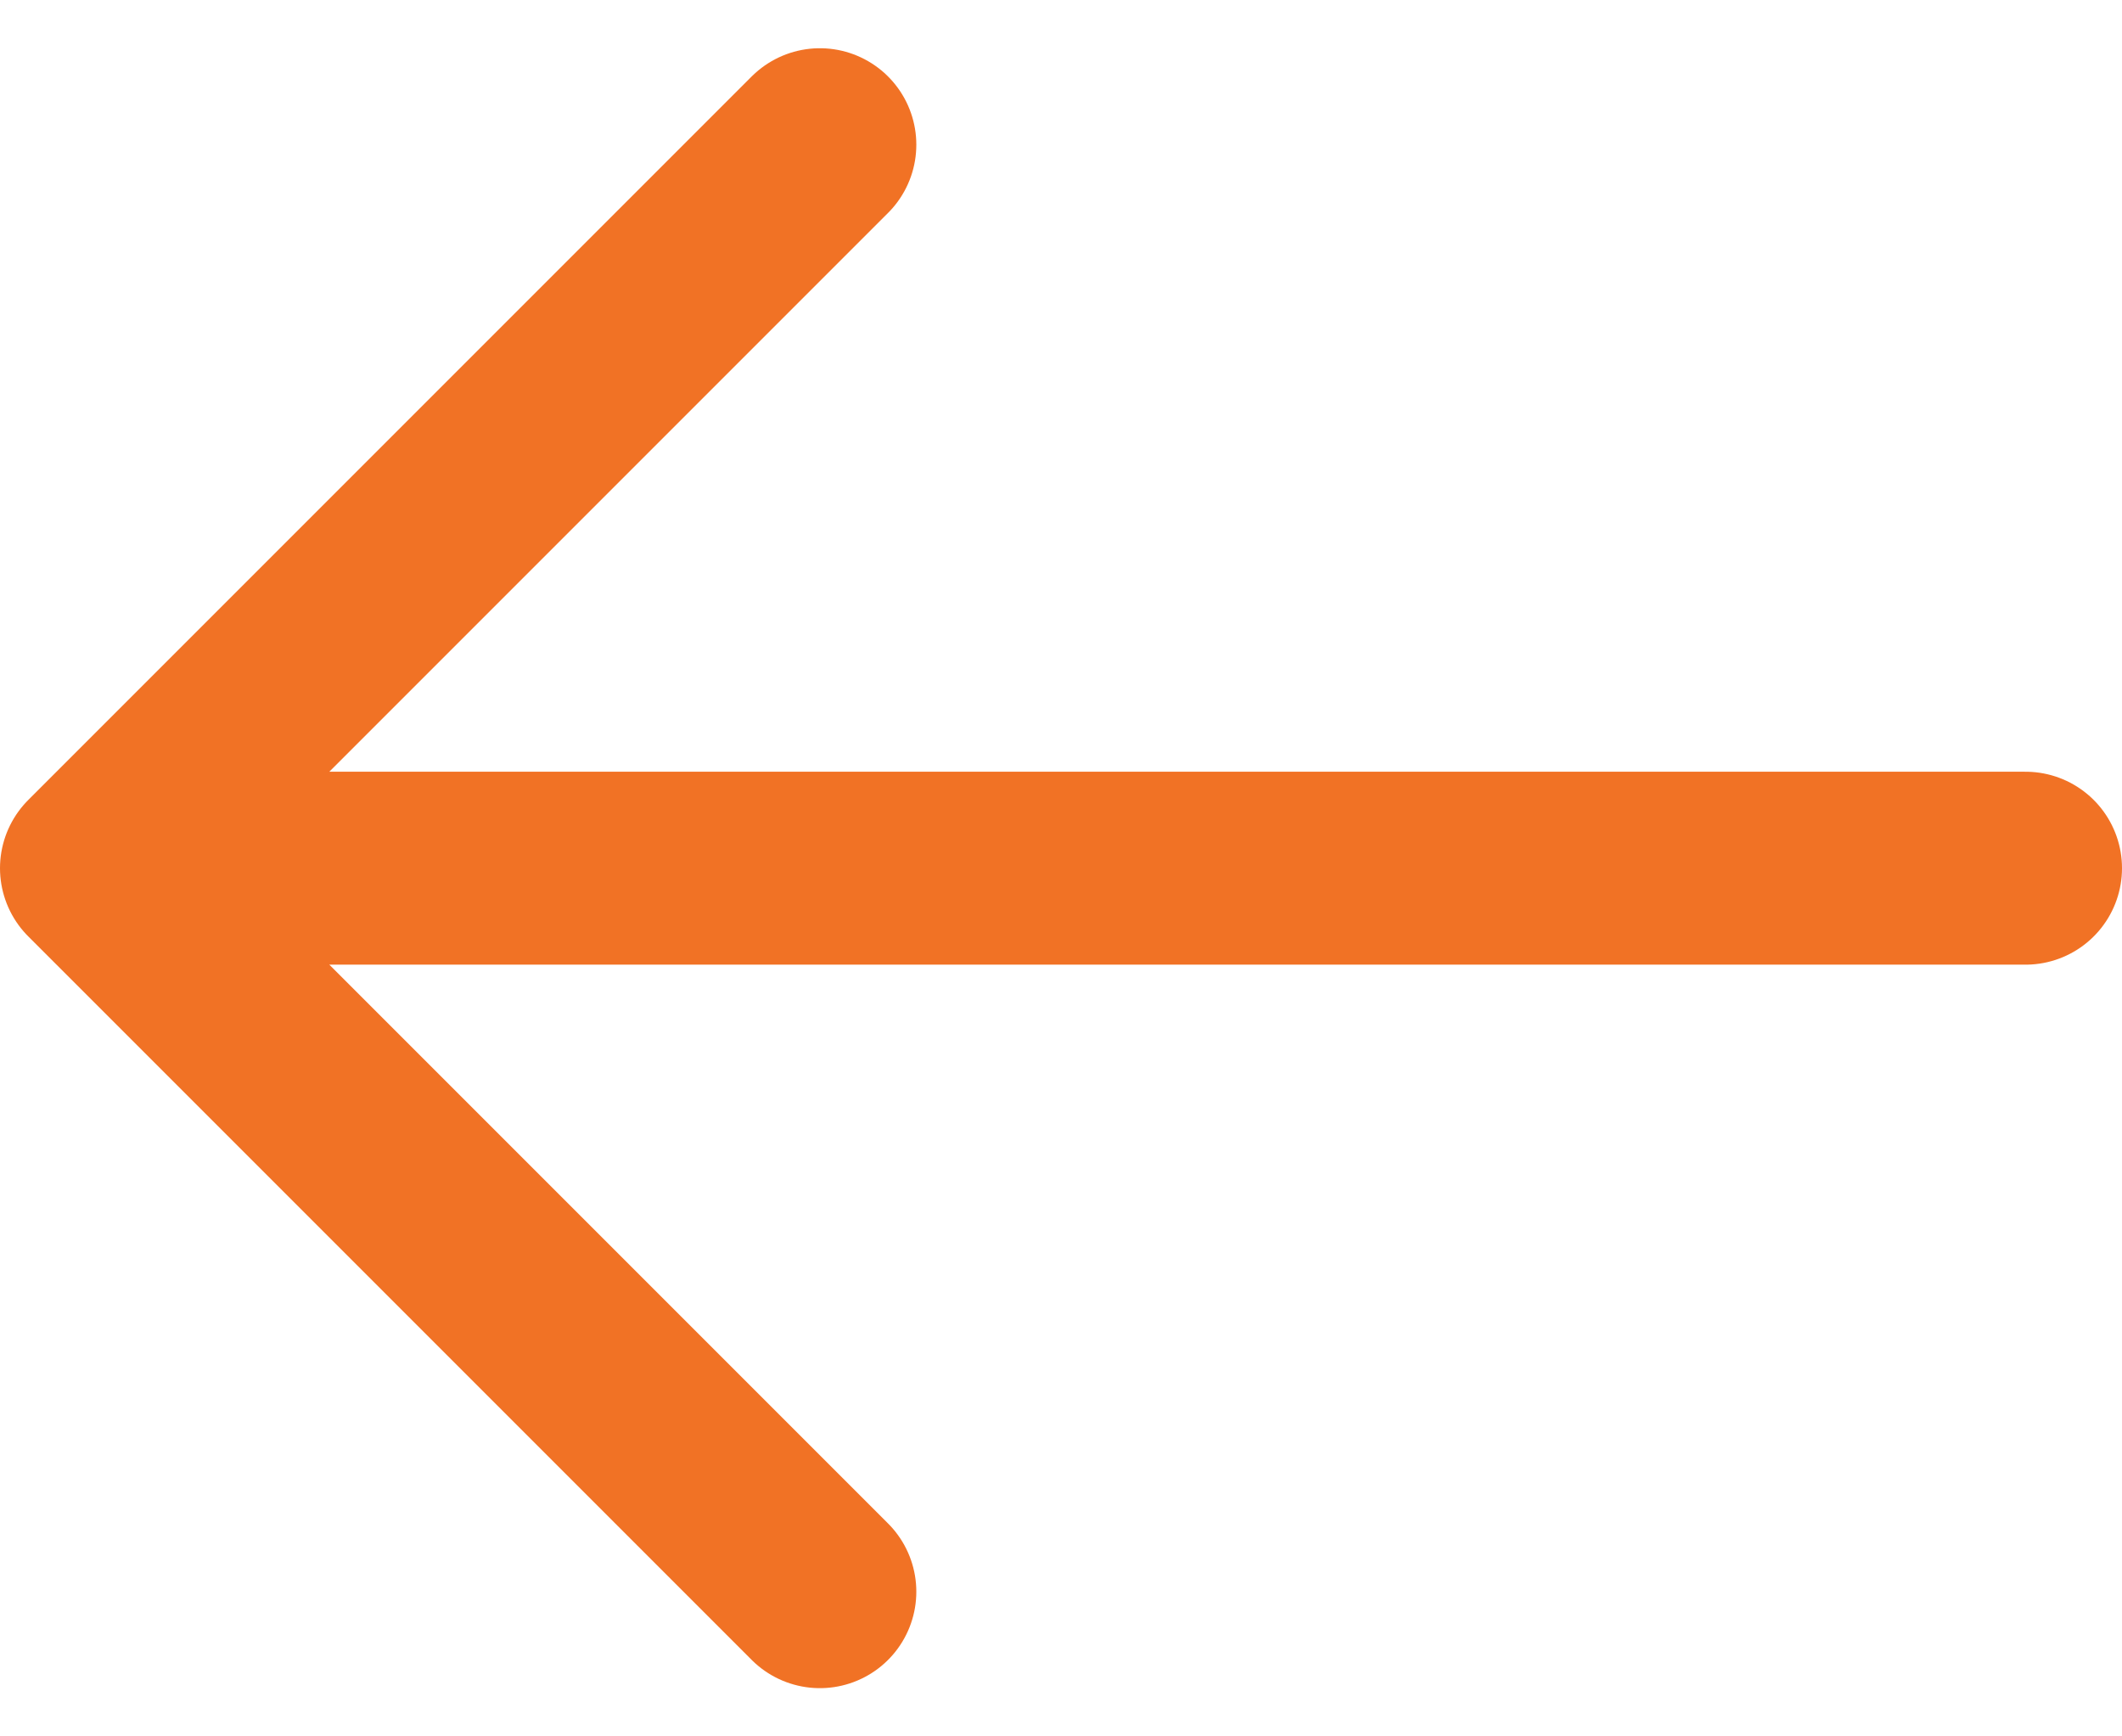 <svg width="22" height="18" viewBox="0 0 22 18" fill="none" xmlns="http://www.w3.org/2000/svg">
<path d="M21 9H1M1 9L8.5 1.5M1 9L8.5 16.5" stroke="#F17225" stroke-width="2" stroke-linecap="round" stroke-linejoin="round"/>
</svg>
